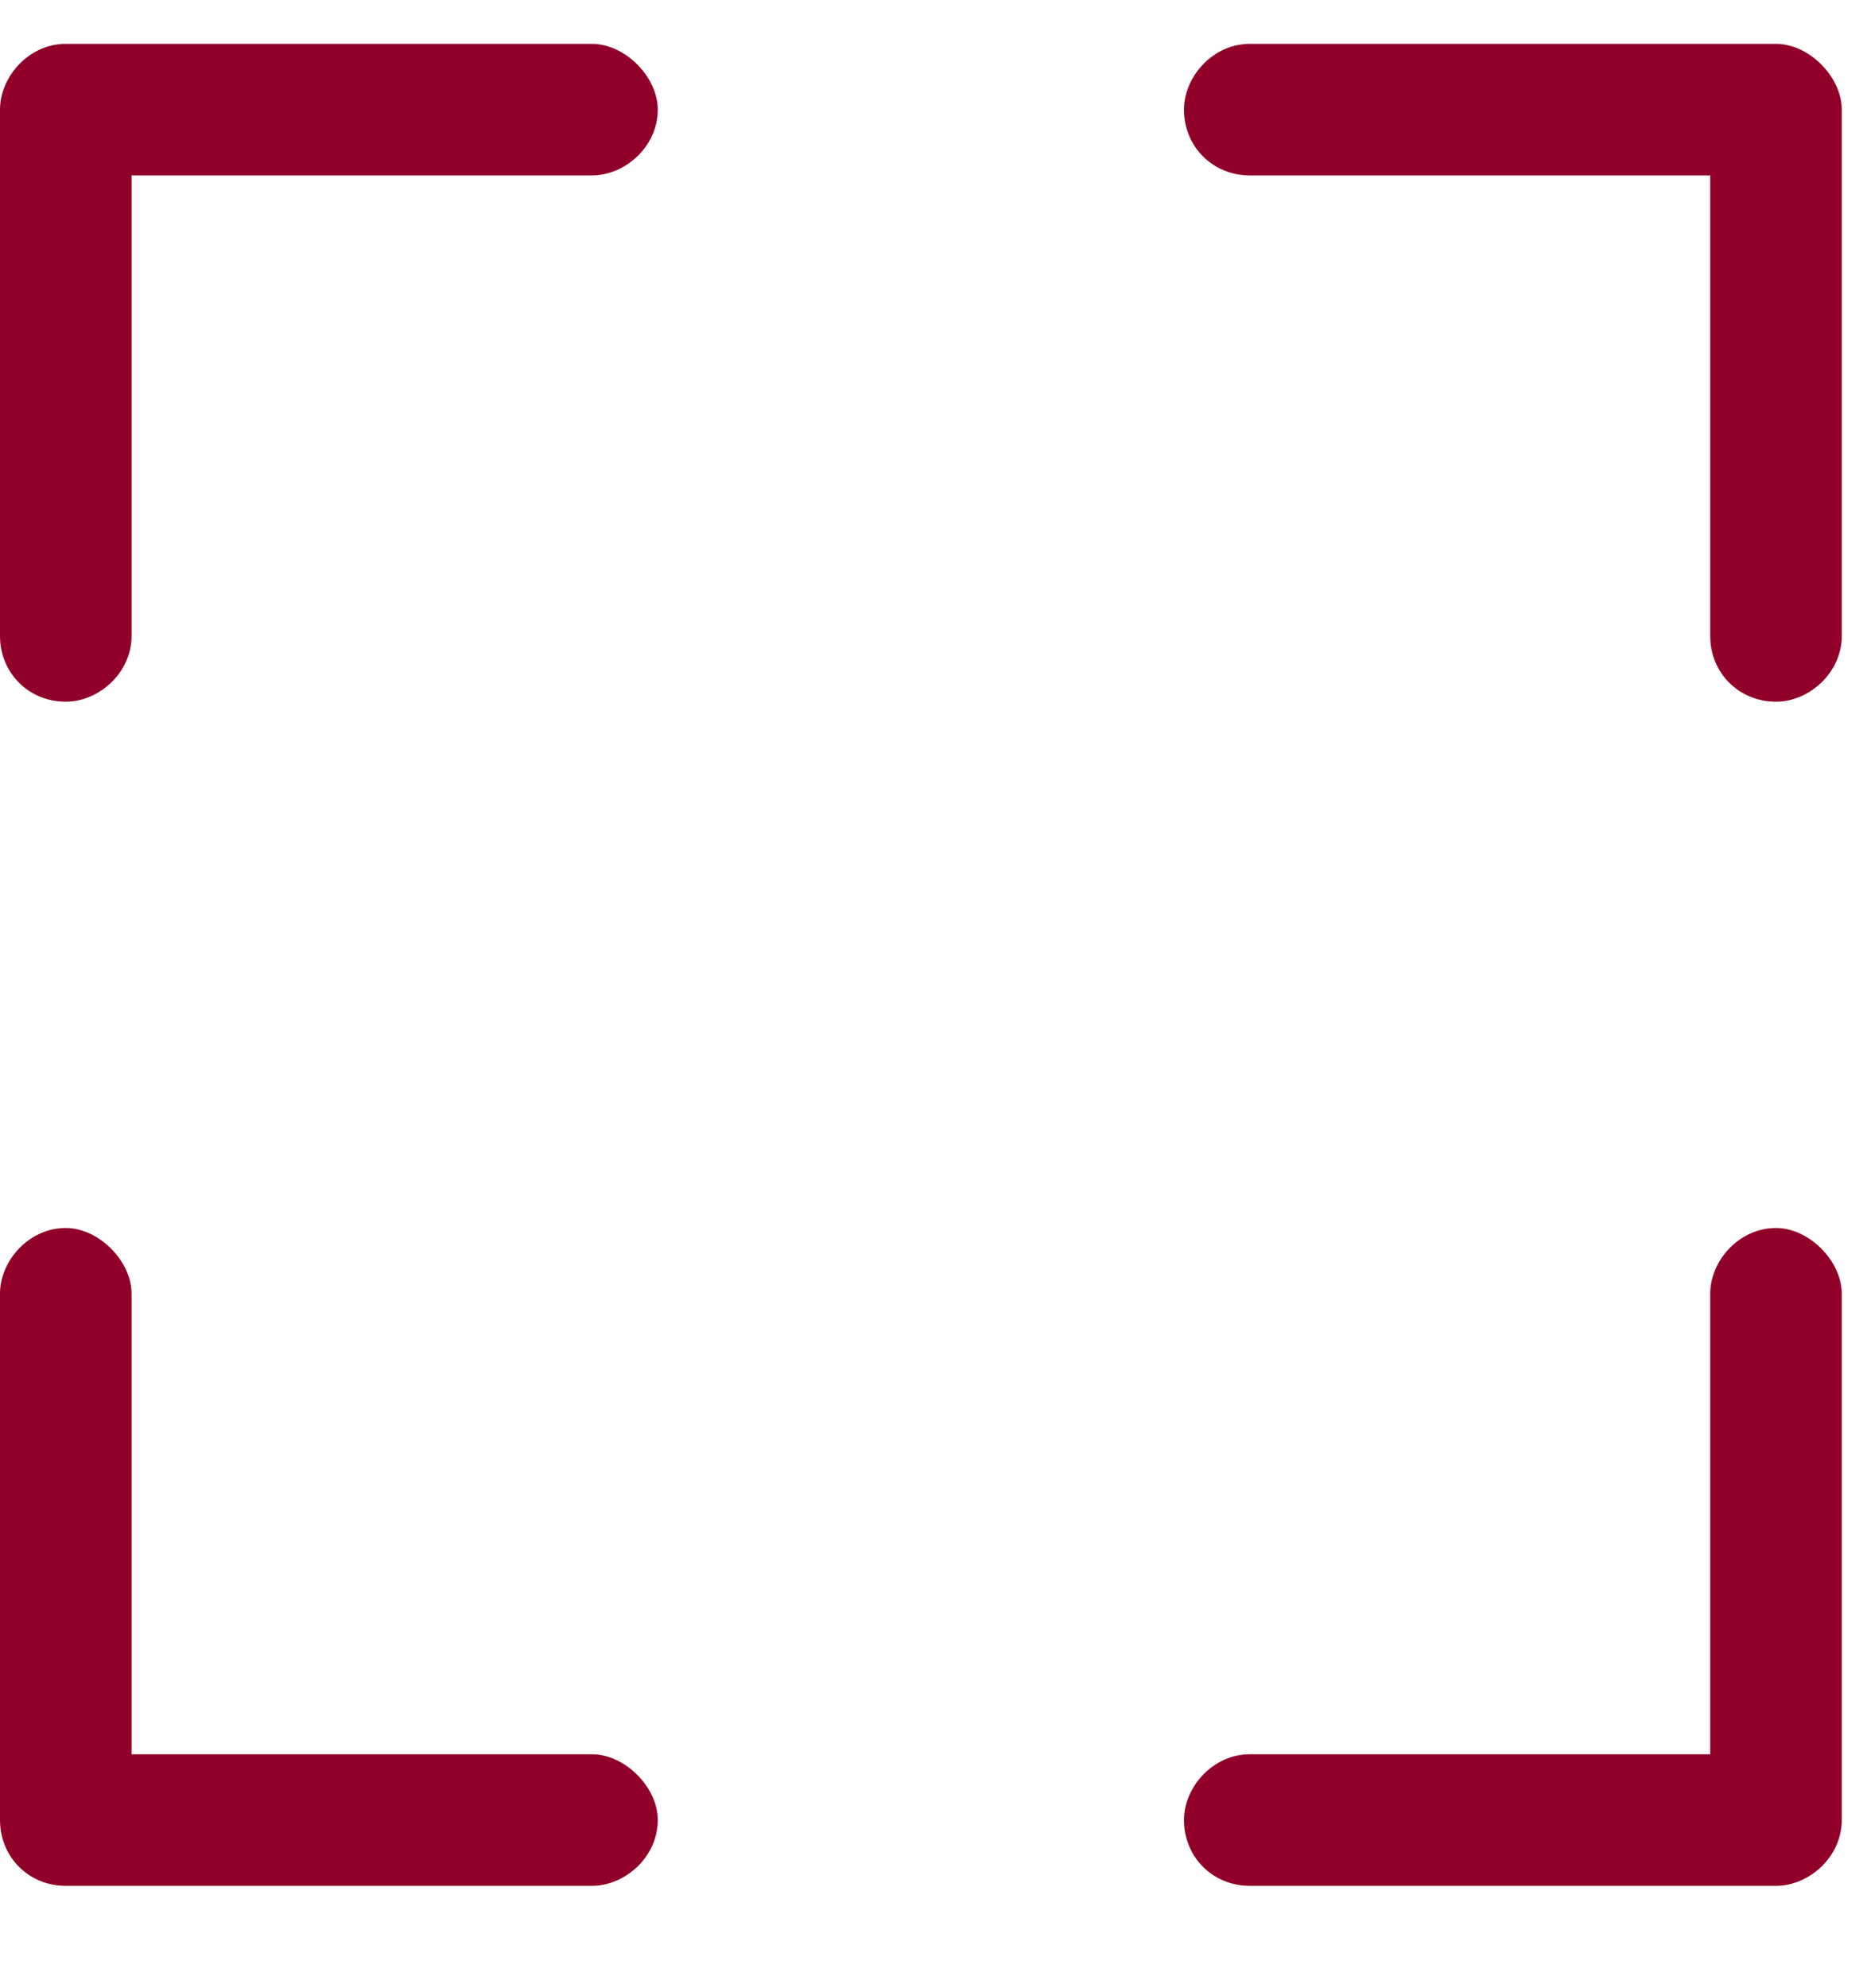 <svg width="16" height="17" viewBox="0 0 16 17" fill="none" xmlns="http://www.w3.org/2000/svg">
<path d="M5.062 0.375C5.344 0.375 5.625 0.656 5.625 0.938C5.625 1.254 5.344 1.5 5.062 1.5H1.125V5.438C1.125 5.754 0.844 6 0.562 6C0.246 6 0 5.754 0 5.438V0.938C0 0.656 0.246 0.375 0.562 0.375H5.062ZM0 11.062C0 10.781 0.246 10.5 0.562 10.5C0.844 10.5 1.125 10.781 1.125 11.062V15H5.062C5.344 15 5.625 15.281 5.625 15.562C5.625 15.879 5.344 16.125 5.062 16.125H0.562C0.246 16.125 0 15.879 0 15.562V11.062ZM15.188 0.375C15.469 0.375 15.75 0.656 15.75 0.938V5.438C15.75 5.754 15.469 6 15.188 6C14.871 6 14.625 5.754 14.625 5.438V1.5H10.688C10.371 1.5 10.125 1.254 10.125 0.938C10.125 0.656 10.371 0.375 10.688 0.375H15.188ZM14.625 11.062C14.625 10.781 14.871 10.5 15.188 10.5C15.469 10.5 15.75 10.781 15.75 11.062V15.562C15.75 15.879 15.469 16.125 15.188 16.125H10.688C10.371 16.125 10.125 15.879 10.125 15.562C10.125 15.281 10.371 15 10.688 15H14.625V11.062Z" fill="#910028"/>
</svg>
